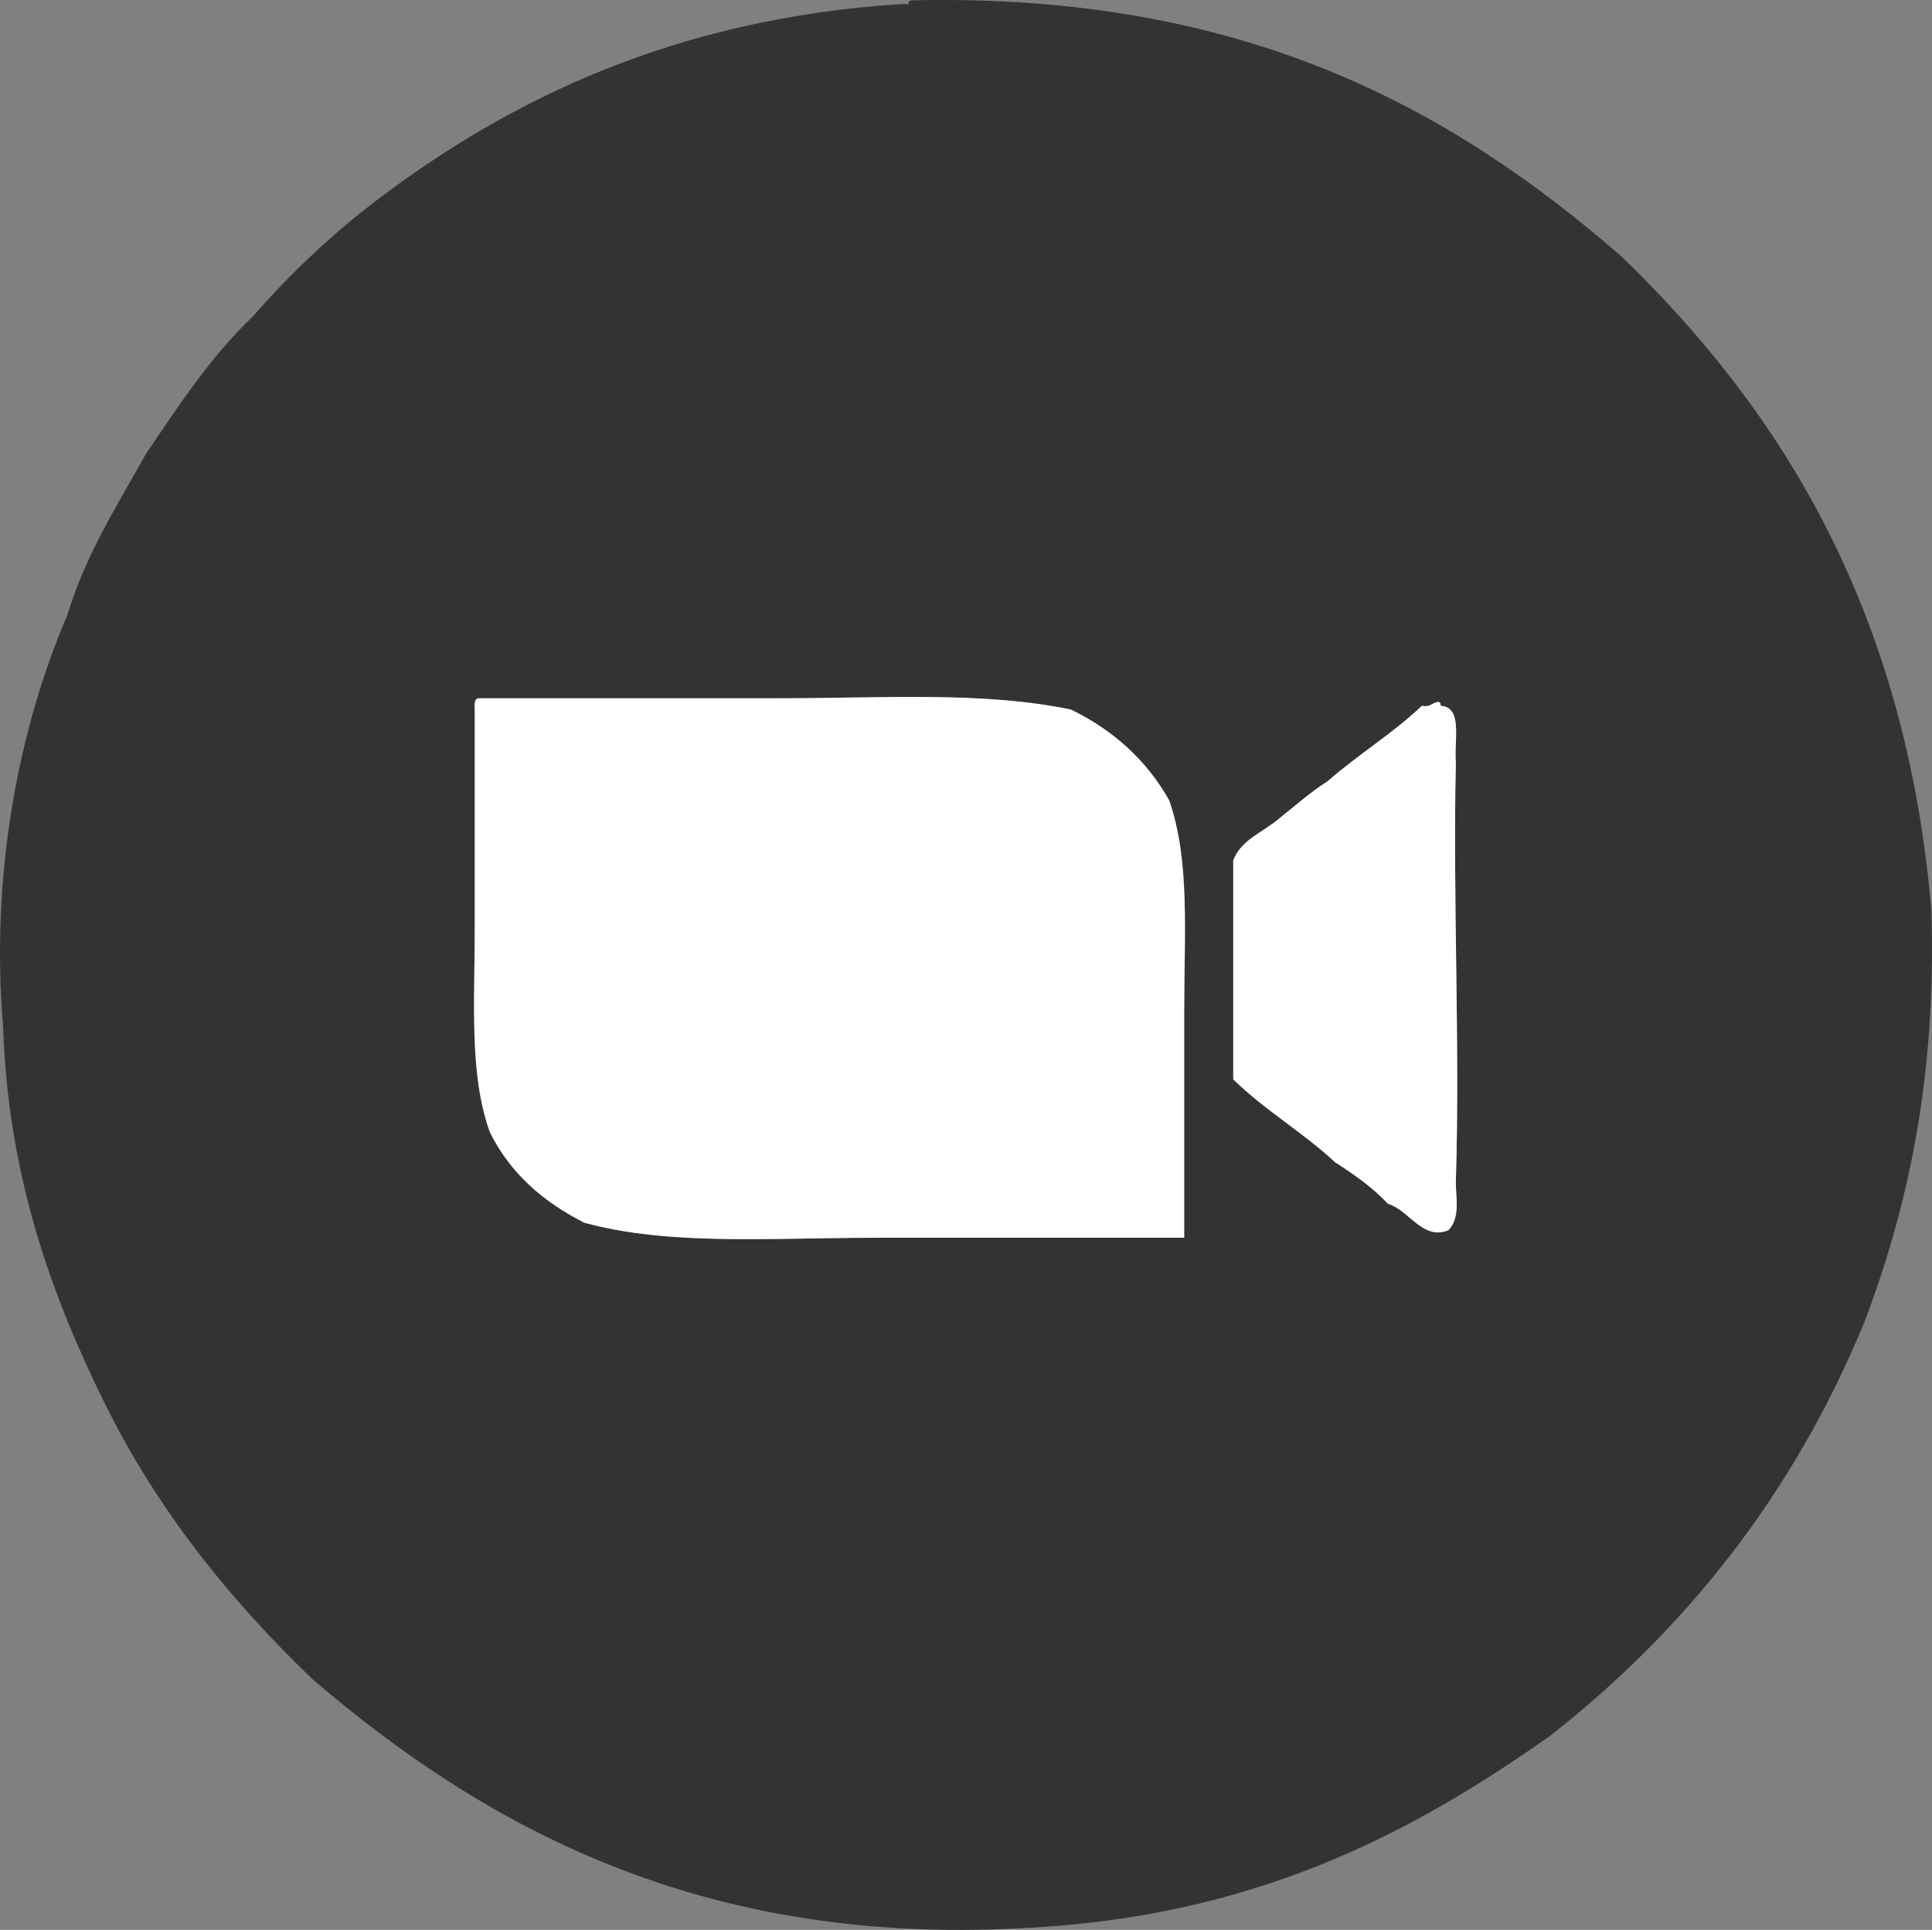<?xml version="1.0" encoding="utf-8"?>
<!-- Generator: Adobe Illustrator 13.0.0, SVG Export Plug-In . SVG Version: 6.00 Build 14948)  -->
<!DOCTYPE svg PUBLIC "-//W3C//DTD SVG 1.1//EN" "http://www.w3.org/Graphics/SVG/1.1/DTD/svg11.dtd">
<svg version="1.1" id="Layer_1" xmlns="http://www.w3.org/2000/svg" xmlns:xlink="http://www.w3.org/1999/xlink" x="0px" y="0px"
	 width="511.928px" height="511.49px" viewBox="0 0 511.928 511.49" enable-background="new 0 0 511.928 511.49"
	 xml:space="preserve">
<rect x="0" y="0" width="511.928" height="511.49" fill="#808080" stroke="none"/>
<g>
	<g>
		<path fill-rule="evenodd" clip-rule="evenodd" fill="#333333" d="M240.786,1.089c-0.184-0.851,0.39-0.943,1-1
			c87.269-1.947,142.382,28.263,187.977,67.992c43.229,41.76,75.249,94.729,81.989,172.978c1.449,44.111-6.173,79.15-17.998,109.987
			c-18.764,45.228-47.126,80.857-82.989,108.986c-37.308,26.351-79.135,48.182-139.982,50.993
			C185.4,515.75,128.009,483.82,82.806,445.034c-21.807-20.923-40.989-44.673-54.993-72.991
			c-13.866-28.04-25.69-59.988-26.997-99.987c-3.49-41.496,4.6-80.048,16.998-108.987c5-16.332,13.35-29.312,20.998-42.995
			c8.636-12.694,17.04-25.622,27.997-35.995c9.921-11.381,20.898-21.802,32.996-30.996c35.299-26.828,79.355-48.209,138.982-51.994
			C239.453,1.089,240.119,1.089,240.786,1.089z M125.8,188.065c0,18.476,0,38.668,0,57.993c0,19.858-1.493,38.738,4,53.993
			c5.399,10.932,14.169,18.494,24.997,23.997c22.481,6.193,49.864,4,76.991,4c27.654,0,55.912,0,81.989,0
			c0-19.133,0-40.004,0-59.993c0-20.599,1.601-40.047-3.999-55.993c-6.032-10.632-14.782-18.547-25.997-23.997
			c-23.335-4.878-49.807-3-76.99-3c-26.758,0-54.135,0-79.99,0C125.635,185.234,125.714,186.646,125.8,188.065z M376.769,187.065
			c-7.688,7.31-17.008,12.988-24.997,19.998c-4.674,2.991-8.725,6.606-12.998,9.999c-4.114,3.551-9.912,5.419-11.998,10.999
			c0,19.331,0,38.662,0,57.993c8.218,8.113,18.565,14.097,26.996,21.997c5.077,3.255,9.983,6.682,13.998,10.999
			c5.575,1.607,9.247,9.835,15.998,6.999c3.359-3.336,1.877-8.926,2-12.999c1.126-37.103-0.85-75.178,0-110.986
			c-0.535-5.797,1.941-14.606-3.999-14.998c-0.057-0.61-0.149-1.184-1-1C379.416,186.38,378.858,187.489,376.769,187.065z"/>
		<path fill-rule="evenodd" clip-rule="evenodd" fill="#FFFFFF" d="M126.8,185.066c25.854,0,53.231,0,79.99,0
			c27.183,0,53.655-1.879,76.99,3c11.215,5.45,19.965,13.365,25.997,23.997c5.6,15.946,3.999,35.394,3.999,55.993
			c0,19.989,0,40.86,0,59.993c-26.077,0-54.335,0-81.989,0c-27.127,0-54.509,2.193-76.991-4
			c-10.828-5.503-19.597-13.065-24.997-23.997c-5.493-15.255-4-34.135-4-53.993c0-19.325,0-39.517,0-57.993
			C125.714,186.646,125.635,185.234,126.8,185.066z"/>
		<path fill-rule="evenodd" clip-rule="evenodd" fill="#FFFFFF" d="M380.769,186.065c0.851-0.184,0.943,0.39,1,1
			c5.94,0.392,3.464,9.201,3.999,14.998c-0.85,35.808,1.126,73.883,0,110.986c-0.123,4.073,1.359,9.663-2,12.999
			c-6.751,2.836-10.423-5.392-15.998-6.999c-4.015-4.317-8.921-7.744-13.998-10.999c-8.431-7.9-18.778-13.884-26.996-21.997
			c0-19.331,0-38.662,0-57.993c2.086-5.58,7.884-7.448,11.998-10.999c4.273-3.393,8.324-7.008,12.998-9.999
			c7.989-7.009,17.309-12.688,24.997-19.998C378.858,187.489,379.416,186.38,380.769,186.065z"/>
	</g>
</g>
</svg>
